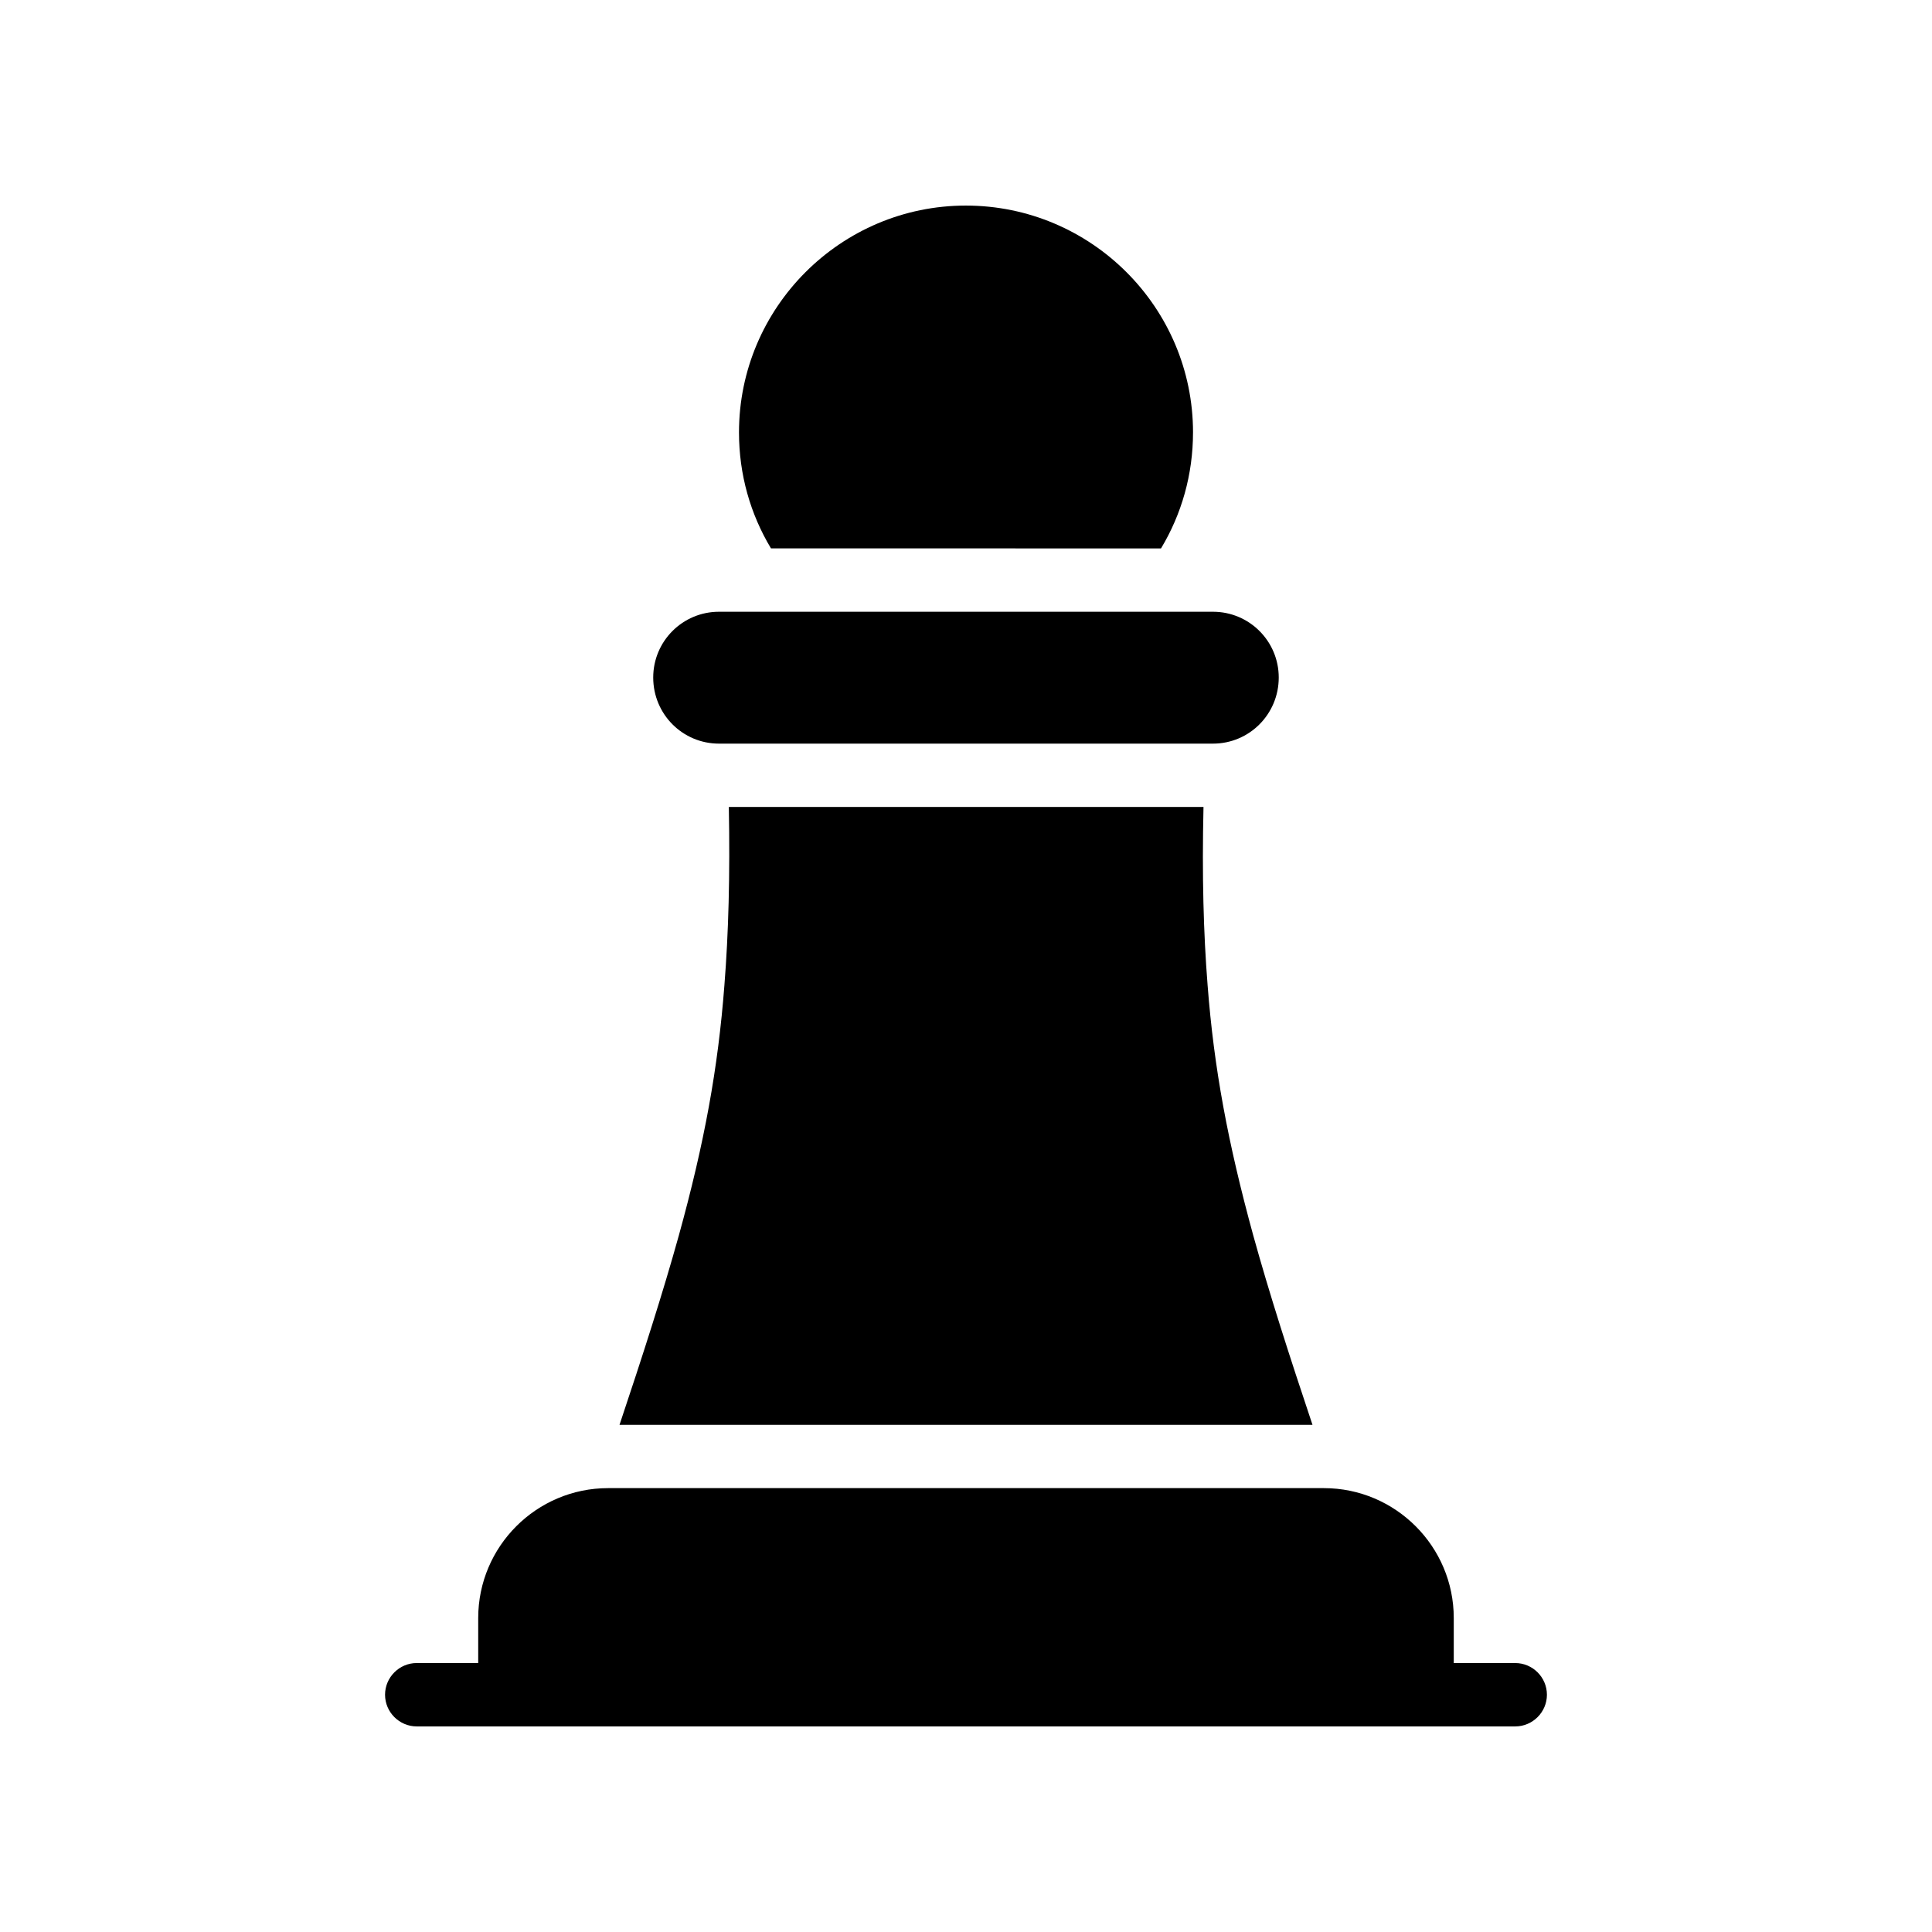 <?xml version="1.0" encoding="UTF-8"?>
<!-- Uploaded to: ICON Repo, www.svgrepo.com, Generator: ICON Repo Mixer Tools -->
<svg fill="#000000" width="800px" height="800px" version="1.1" viewBox="144 144 512 512" xmlns="http://www.w3.org/2000/svg">
 <g>
  <path d="m491.82 521.59h-183.64c6.129-18.305 11.504-35.016 15.703-50.129 6.801-24.602 10.414-44.418 12.09-66.336 1.09-13.77 1.512-29.055 1.176-47.273h125.79c-0.418 18.223 0 33.504 1.09 47.273 1.68 21.914 5.375 41.73 12.09 66.25 4.199 15.199 9.574 31.91 15.703 50.215z"/>
  <path d="m465.45 306.12h-130.91c-9.633 0-17.43 7.797-17.43 17.43 0 9.723 7.797 17.52 17.43 17.52h130.91c9.633 0 17.43-7.797 17.43-17.52 0-9.633-7.797-17.43-17.43-17.43z"/>
  <path d="m460.16 258.6c0 11.168-3.023 21.664-8.48 30.734l-103.36-0.004c-5.457-9.07-8.48-19.566-8.48-30.734 0-33.164 27.039-60.117 60.121-60.117 33.168 0 60.203 26.953 60.203 60.121z"/>
  <path d="m553.95 593.12c0 4.617-3.777 8.398-8.398 8.398h-291.11c-4.617 0-8.398-3.777-8.398-8.398 0-4.617 3.777-8.398 8.398-8.398h16.289v-11.926c0-18.977 15.449-34.426 34.426-34.426h189.68c18.977 0 34.426 15.449 34.426 34.426v11.93h16.289c4.621 0 8.398 3.777 8.398 8.395z"/>
 </g>
</svg>